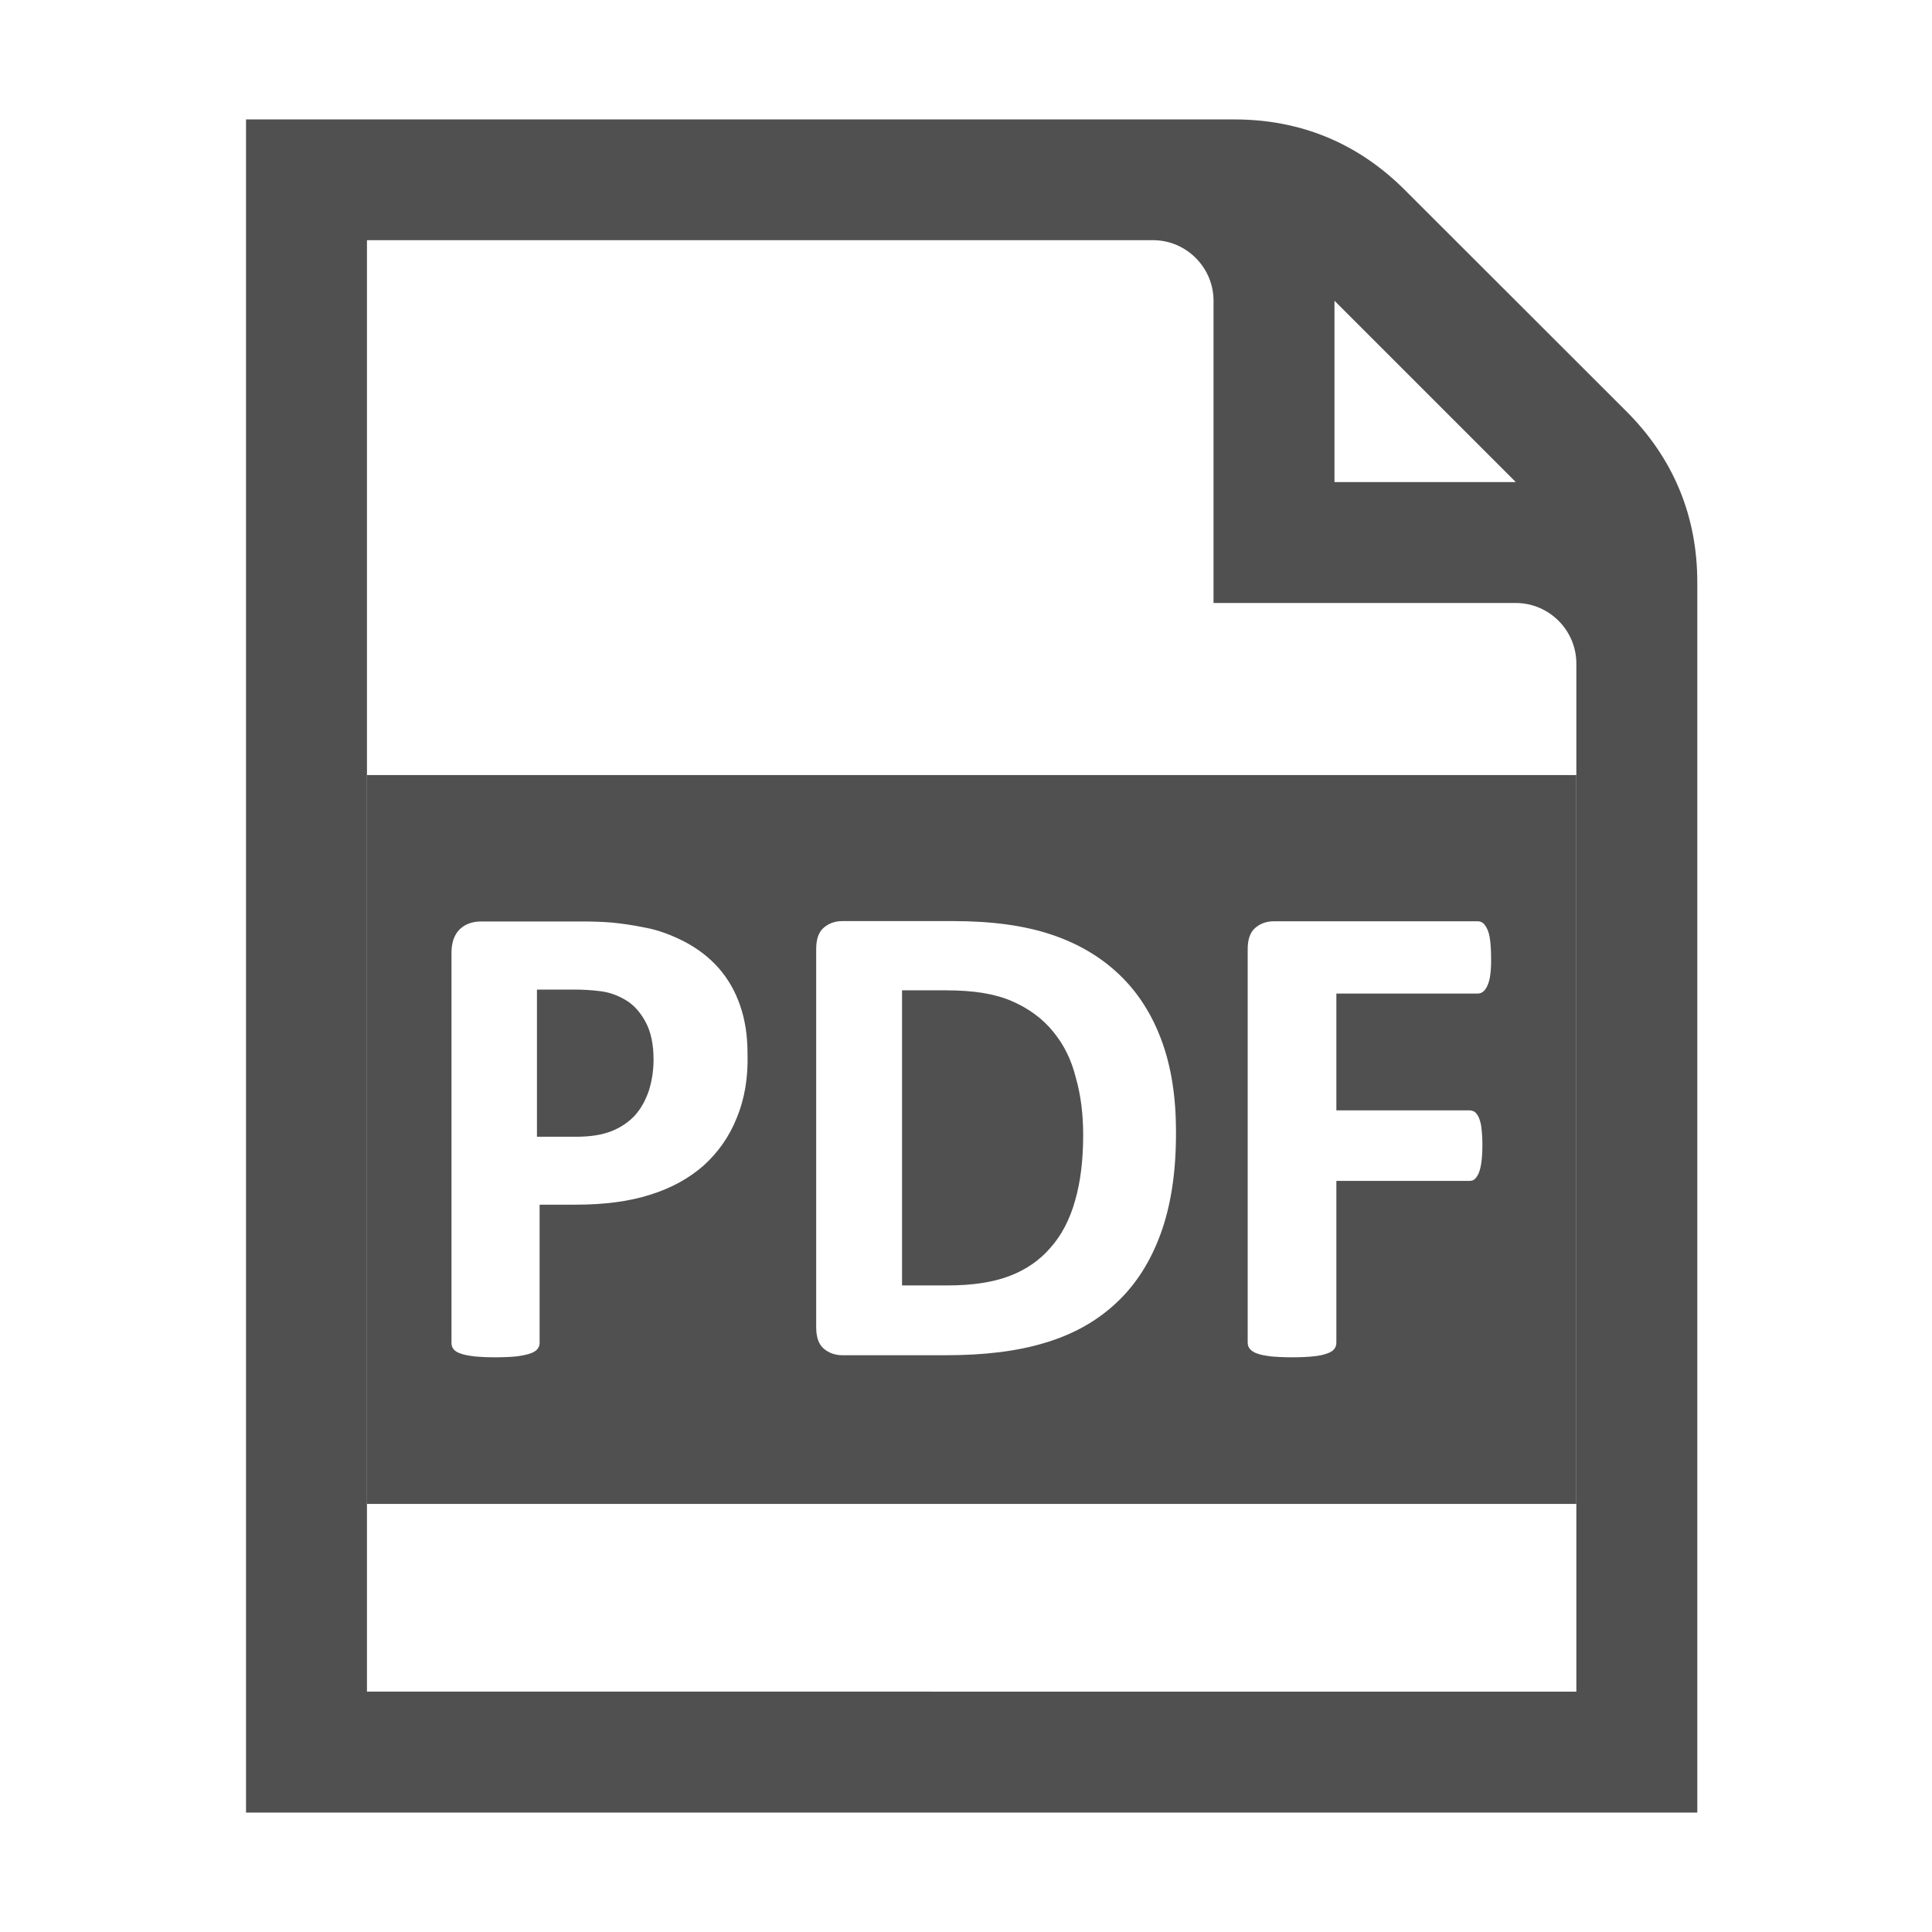 <?xml version="1.0" encoding="utf-8"?>
<!-- Generator: Adobe Illustrator 27.4.1, SVG Export Plug-In . SVG Version: 6.00 Build 0)  -->
<svg version="1.1"
	 id="Layer_1" shape-rendering="geometricPrecision" text-rendering="geometricPrecision" image-rendering="optimizeQuality"
	 xmlns="http://www.w3.org/2000/svg" xmlns:xlink="http://www.w3.org/1999/xlink" x="0px" y="0px" viewBox="0 0 1024 1024"
	 style="enable-background:new 0 0 1024 1024;" xml:space="preserve">
<style type="text/css">
	.st0{fill:none;}
	.st1{fill:#505050;}
</style>
<g>
	<path class="st0" d="M593.4,516.7c-9.8-9.4-21.7-16.5-36-21.3c-14.2-4.8-31.6-7.2-52-7.2h-58.9c-4,0-7.2,1.2-9.9,3.5s-4,6.1-4,11.3
		v200.5c0,5.2,1.3,9,4,11.3s6,3.5,9.9,3.5h54.8c20.4,0,37.9-2.1,52.6-6.6c14.8-4.4,27.3-11.4,37.5-20.9
		c10.3-9.5,18.2-21.7,23.7-36.7s8.3-33,8.2-54.4c0-18.2-2.5-34.3-7.6-48.1C610.6,537.7,603.2,526.1,593.4,516.7z M569.8,636.4
		c-2.8,10-7.2,18.4-13.1,25c-5.8,6.7-13.1,11.7-21.9,15c-8.8,3.3-19.6,4.9-32.4,4.9h-24.3V524.9h23.6c14.4,0,26,1.9,34.8,5.8
		c8.9,3.9,16.1,9.2,21.7,16.1c5.7,6.9,9.7,15,12,24.4c2.7,9.4,3.9,19.5,3.9,30.4C574.1,614.8,572.7,626.4,569.8,636.4z"/>
	<path class="st0" d="M392.3,533c-2.6-7.6-6.4-14.2-11.3-19.8c-5-5.7-11-10.3-18-14c-7-3.6-13.9-6.2-20.8-7.5
		c-6.8-1.4-12.7-2.2-17.6-2.7c-4.9-0.4-10.1-0.6-15.5-0.6H255c-4.7,0-8.5,1.4-11.4,4.2c-2.8,2.8-4.3,6.9-4.3,12.5v206.8
		c0,1.2,0.4,2.3,1.1,3.2c0.7,0.9,1.9,1.7,3.7,2.3c1.8,0.7,4.2,1.1,7.2,1.5c3.1,0.3,6.8,0.5,11.3,0.5s8.4-0.2,11.3-0.5
		c2.9-0.4,5.3-0.9,7.1-1.5s3-1.4,3.8-2.3c0.8-1,1.2-2,1.2-3.2v-73.4h19.2c15.1,0,28.3-1.7,39.5-5.3c11.2-3.5,20.6-8.7,28.3-15.5
		c7.6-6.9,13.5-15.2,17.5-25.2c4.1-9.9,6.1-21.3,5.7-34.2C396.2,548.9,394.9,540.5,392.3,533z M343.9,578.1c-1.7,5-4.1,9.4-7.3,13
		c-3.2,3.5-7.4,6.4-12.4,8.4s-11.3,3-18.7,3h-20.9v-78h19.9c4.8,0,9.5,0.3,14.1,0.9c4.6,0.6,8.9,2.2,13.1,4.7s7.7,6.4,10.5,11.6
		c2.8,5.2,4.2,11.9,4.2,19.9C346.4,567.6,345.5,573,343.9,578.1z"/>
	<polygon class="st0" points="707.3,159.4 707.3,255.5 803.4,255.5 	"/>
	<path class="st0" d="M835.5,351.7c0-17.6-14.4-32.1-32.1-32.1H643.2V159.4c0-17.6-14.4-32.1-32.1-32.1H194.5v0.1v283.4h641V351.7z"
		/>
	<rect x="194.5" y="797.1" class="st0" width="641" height="99.5"/>
	<path class="st0" d="M790.3,507.4c0-3.5-0.2-6.5-0.5-9s-0.8-4.4-1.5-5.9s-1.4-2.5-2.2-3.2c-0.9-0.7-1.8-1-2.9-1h-108
		c-4,0-7.2,1.2-9.9,3.5s-4,6.1-4,11.3v208.5c0,1.3,0.4,2.5,1.2,3.4s2,1.8,3.8,2.4c1.8,0.7,4.2,1.1,7.2,1.5c3.1,0.3,6.8,0.5,11.3,0.5
		c4.6,0,8.4-0.2,11.3-0.5c3-0.3,5.4-0.8,7.2-1.5c1.9-0.6,3.1-1.4,3.9-2.4s1.1-2.2,1.1-3.4v-85.7h70.4c1.1,0,2.1-0.2,2.9-0.9
		s1.5-1.8,2.2-3.3c0.6-1.6,1.1-3.5,1.4-5.9s0.5-5.3,0.5-8.9c0-3.6-0.2-6.5-0.5-8.9c-0.2-2.4-0.8-4.2-1.4-5.7c-0.7-1.4-1.4-2.4-2.2-3
		c-0.9-0.5-1.8-0.8-2.9-0.8h-70.4v-61.9h75c1.1,0,2.1-0.4,2.9-1.1s1.6-1.7,2.2-3.2c0.7-1.5,1.2-3.4,1.5-5.8S790.4,511,790.3,507.4z"
		/>
	<path class="st1" d="M835.5,410.8h-641v386.3h641V410.8z M390.5,592.5c-4,10-9.9,18.3-17.5,25.2c-7.7,6.8-17.1,12-28.3,15.5
		c-11.2,3.6-24.4,5.3-39.5,5.3H286v73.4c0,1.2-0.4,2.2-1.2,3.2c-0.8,0.9-2,1.7-3.8,2.3s-4.2,1.1-7.1,1.5c-2.9,0.3-6.8,0.5-11.3,0.5
		s-8.2-0.2-11.3-0.5c-3-0.4-5.4-0.8-7.2-1.5c-1.8-0.6-3-1.4-3.7-2.3c-0.7-0.9-1.1-2-1.1-3.2V505.1c0-5.6,1.5-9.7,4.3-12.5
		c2.9-2.8,6.7-4.2,11.4-4.2h54.1c5.4,0,10.6,0.2,15.5,0.6c4.9,0.5,10.8,1.3,17.6,2.7c6.9,1.3,13.8,3.9,20.8,7.5c7,3.7,13,8.3,18,14
		c4.9,5.6,8.7,12.2,11.3,19.8c2.6,7.5,3.9,15.9,3.9,25.3C396.6,571.2,394.6,582.6,390.5,592.5z M615.1,654.1
		c-5.5,15-13.4,27.2-23.7,36.7c-10.2,9.5-22.7,16.5-37.5,20.9c-14.7,4.5-32.2,6.6-52.6,6.6h-54.8c-3.9,0-7.2-1.2-9.9-3.5
		s-4-6.1-4-11.3V503c0-5.2,1.3-9,4-11.3s5.9-3.5,9.9-3.5h58.9c20.4,0,37.8,2.4,52,7.2c14.3,4.8,26.2,11.9,36,21.3
		c9.8,9.4,17.2,21,22.3,34.9c5.1,13.8,7.6,29.9,7.6,48.1C623.4,621.1,620.6,639.1,615.1,654.1z M788.4,522.3
		c-0.6,1.5-1.4,2.5-2.2,3.2s-1.8,1.1-2.9,1.1h-75v61.9h70.4c1.1,0,2,0.3,2.9,0.8c0.8,0.6,1.5,1.6,2.2,3c0.6,1.5,1.2,3.3,1.4,5.7
		c0.3,2.4,0.5,5.3,0.5,8.9c0,3.6-0.2,6.5-0.5,8.9s-0.8,4.3-1.4,5.9c-0.7,1.5-1.4,2.6-2.2,3.3s-1.8,0.9-2.9,0.9h-70.4v85.7
		c0,1.2-0.3,2.4-1.1,3.4s-2,1.8-3.9,2.4c-1.8,0.7-4.2,1.2-7.2,1.5c-2.9,0.3-6.7,0.5-11.3,0.5c-4.5,0-8.2-0.2-11.3-0.5
		c-3-0.4-5.4-0.8-7.2-1.5c-1.8-0.6-3-1.5-3.8-2.4s-1.2-2.1-1.2-3.4V503.1c0-5.2,1.3-9,4-11.3s5.9-3.5,9.9-3.5h108c1.1,0,2,0.3,2.9,1
		c0.8,0.7,1.5,1.7,2.2,3.2s1.2,3.4,1.5,5.9s0.5,5.5,0.5,9c0.1,3.6-0.1,6.7-0.4,9.1S789.1,520.8,788.4,522.3z"/>
	<path class="st1" d="M331.7,530.1c-4.2-2.5-8.5-4.1-13.1-4.7c-4.6-0.6-9.3-0.9-14.1-0.9h-19.9v78h20.9c7.4,0,13.7-1,18.7-3
		s9.2-4.9,12.4-8.4c3.2-3.6,5.6-8,7.3-13c1.6-5.1,2.5-10.5,2.5-16.5c0-8-1.4-14.7-4.2-19.9C339.4,536.5,335.9,532.6,331.7,530.1z"/>
	<path class="st1" d="M558.2,546.8c-5.6-6.9-12.8-12.2-21.7-16.1c-8.8-3.9-20.4-5.8-34.8-5.8h-23.6v156.4h24.3
		c12.8,0,23.6-1.6,32.4-4.9c8.8-3.3,16.1-8.3,21.9-15c5.9-6.6,10.3-15,13.1-25c2.9-10,4.3-21.6,4.3-34.8c0-10.9-1.2-21-3.9-30.4
		C567.9,561.8,563.9,553.7,558.2,546.8z"/>
	<path class="st1" d="M862,218L744.8,100.9c-24.9-25-55.4-37.6-90.6-37.6H130.4v407.5v266.3v223.6h769.2v-228V475.1V308.6
		C899.6,273.4,886.9,242.9,862,218z M707.3,159.4l96.1,96.1h-96.1V159.4z M194.5,896.6v-99.5V410.8V127.4v-0.1h416.6
		c17.7,0,32.1,14.5,32.1,32.1v160.2h160.2c17.7,0,32.1,14.5,32.1,32.1v59.1v386.3v99.5H194.5z"/>
</g>
</svg>
